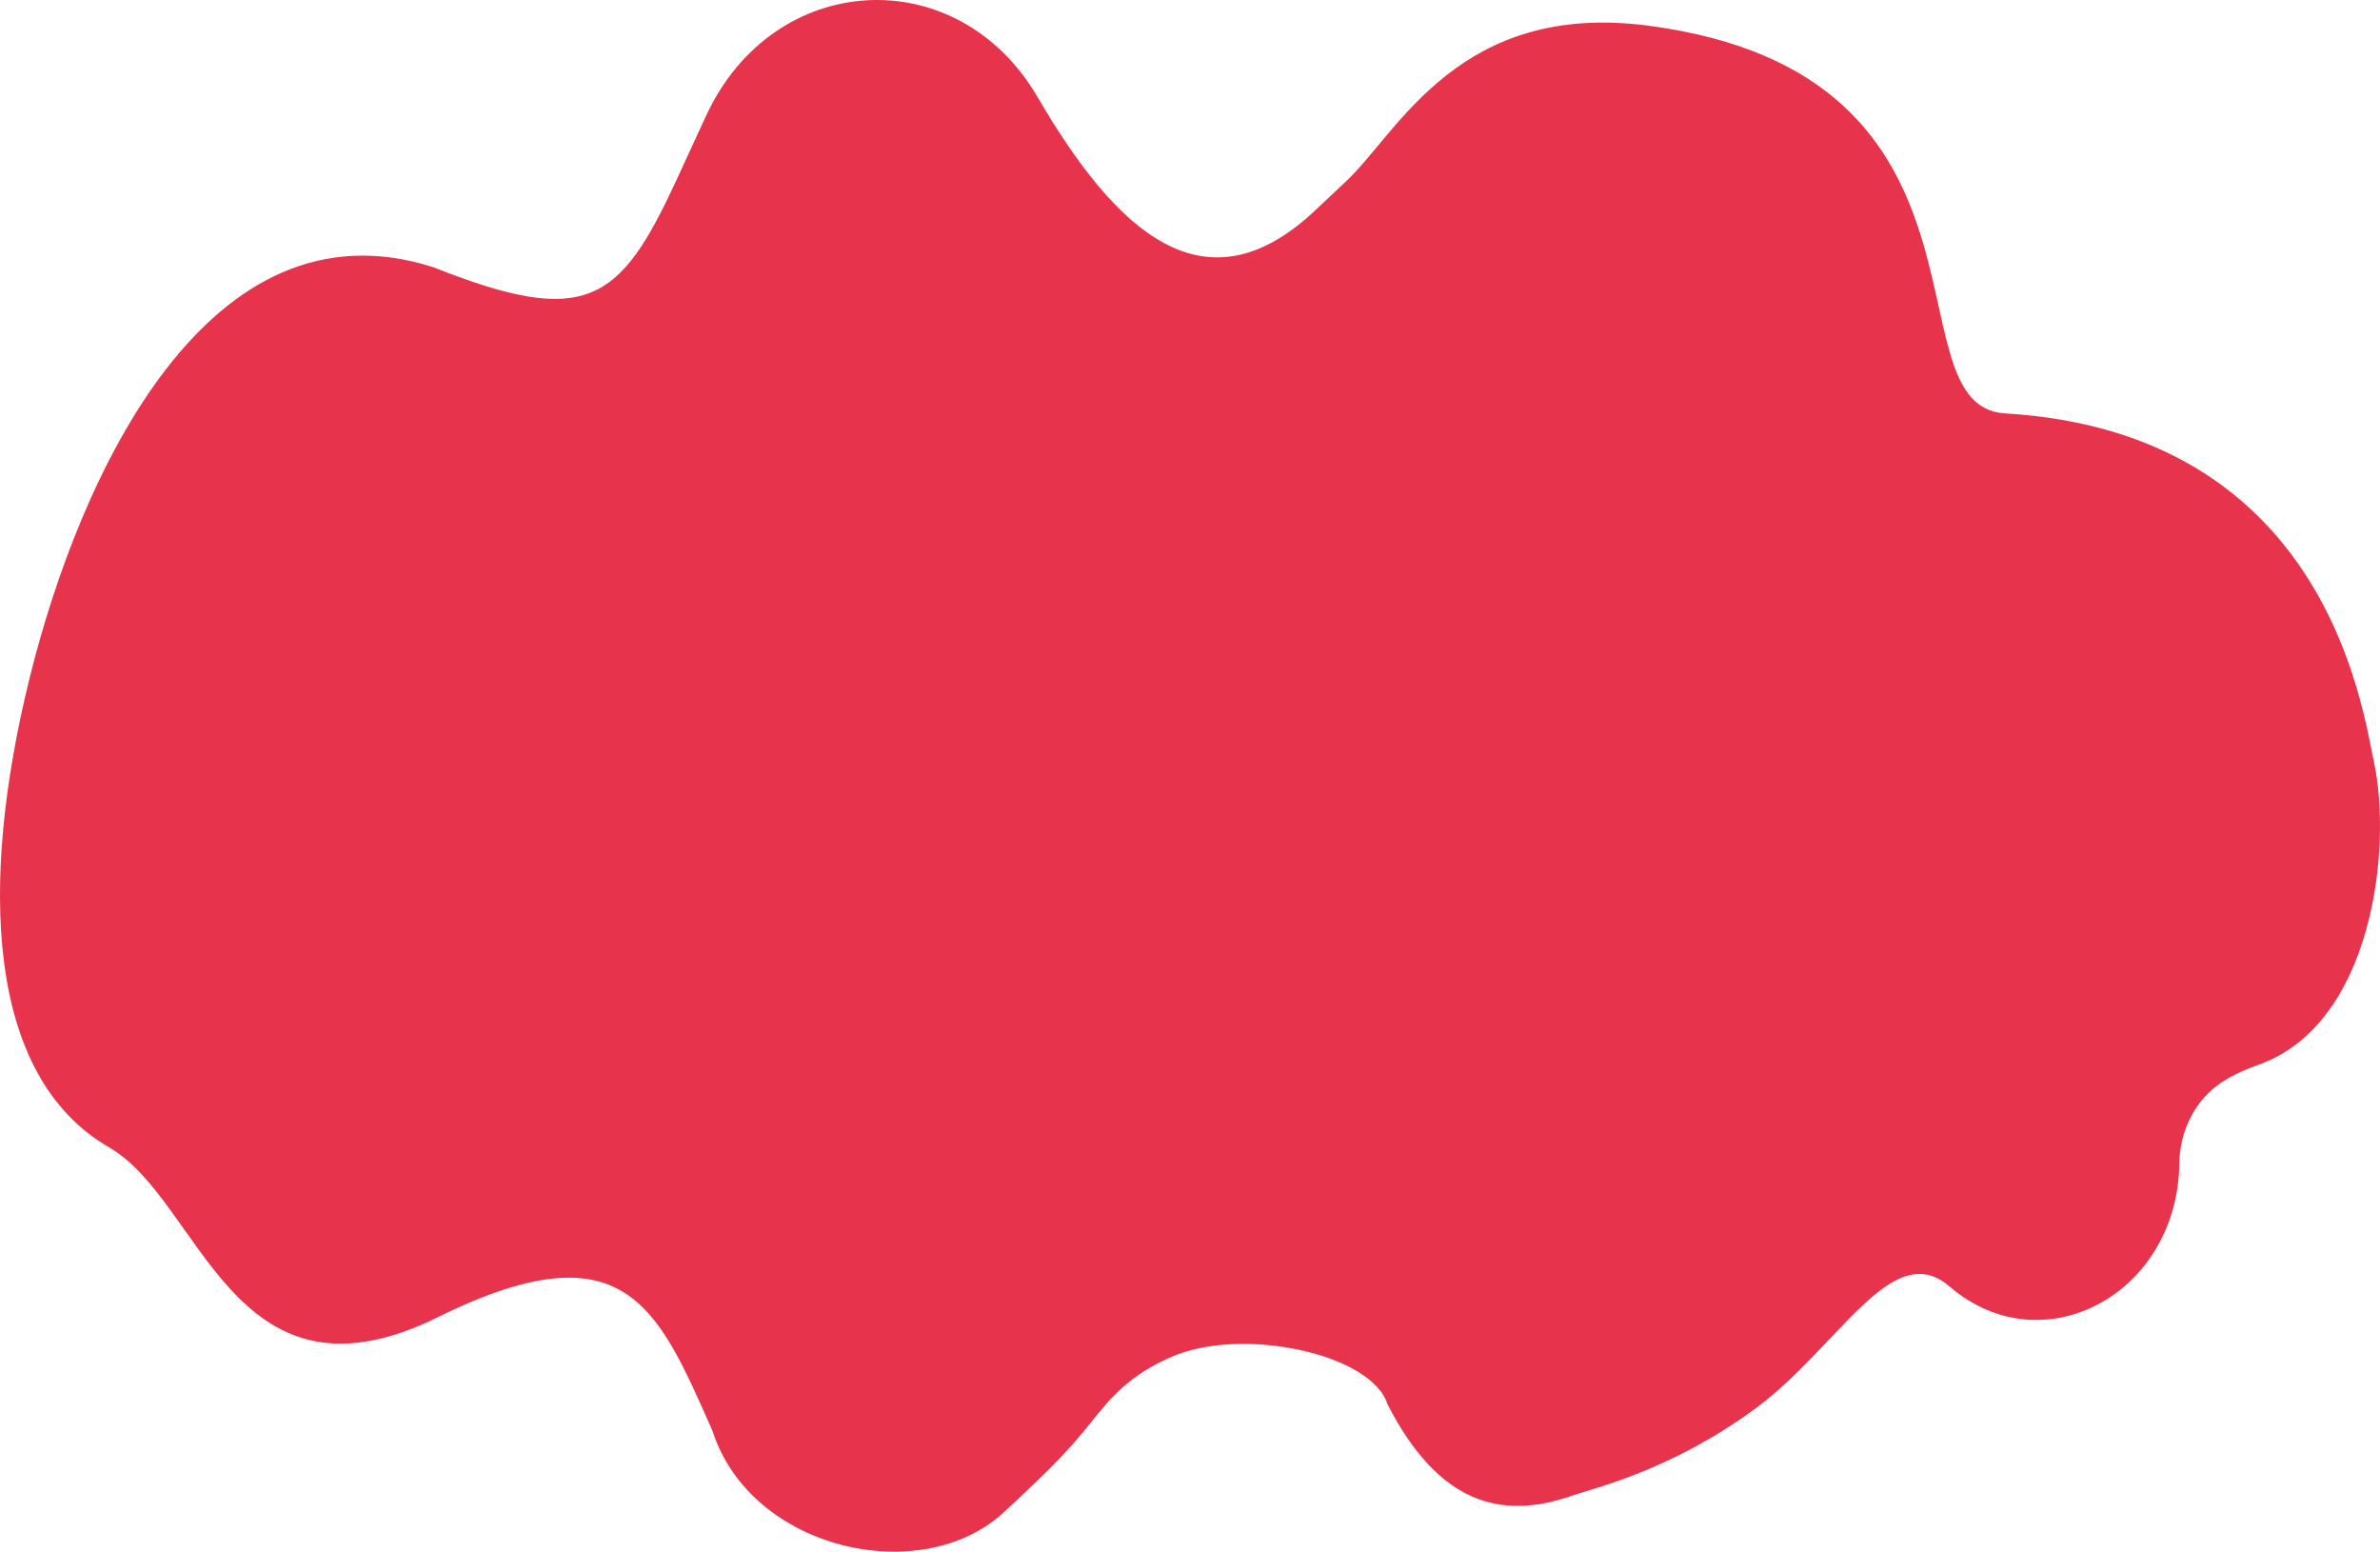 <?xml version="1.0" encoding="UTF-8"?>
<svg id="Ebene_2" data-name="Ebene 2" xmlns="http://www.w3.org/2000/svg" viewBox="0 0 537.85 350.59">
  <defs>
    <style>
      .cls-1 {
        fill: #e7344c;
      }
    </style>
  </defs>
  <g id="Ebene_1-2" data-name="Ebene 1">
    <path class="cls-1" d="M152.82,40.78l6.74-14.6c15.21-32.94,56.78-35.29,74.92-4.24l.06.1c17.67,30.25,37.61,48.9,62.46,25.7,2.47-2.3,4.95-4.65,7.44-7.01,11.63-11.03,25.45-40.53,68.05-34.93,83.5,10.97,53.75,85.99,80.6,87.6,72.51,4.33,80.73,66.47,83.35,78.58,4.28,19.73-.31,59.45-25.97,68.57-3.73,1.33-7.05,2.91-9.53,4.8-5.2,3.97-8.35,10.5-8.44,17.51v.09c-.41,29.49-30.95,45.8-51.93,27.73h0c-13.08-11.26-25.11,13.88-44.1,27.75-18.99,13.86-35.84,17.66-41.29,19.55h0c-15.83,5.51-30.03,1.92-41.61-20.66h0c-3.52-11.41-32.81-17.74-48.85-10.73-9.37,4.1-13.48,8.94-18.16,14.77-4.68,5.83-7.74,9.27-19.77,20.39-18.5,17.09-57.09,8.61-65.8-18.49h0c-12.59-28.4-19.94-46.87-63.68-24.85-.56.28.57-.27,0,0-44.91,20.87-51.9-27.2-72.65-39.16C-3.13,243.23-4.77,199.77,6.64,153.41c11.41-46.36,40.52-109.25,91.22-93.05l.12.04c34.51,13.7,42.11,7.95,54.84-19.62Z"/>
  </g>
</svg>